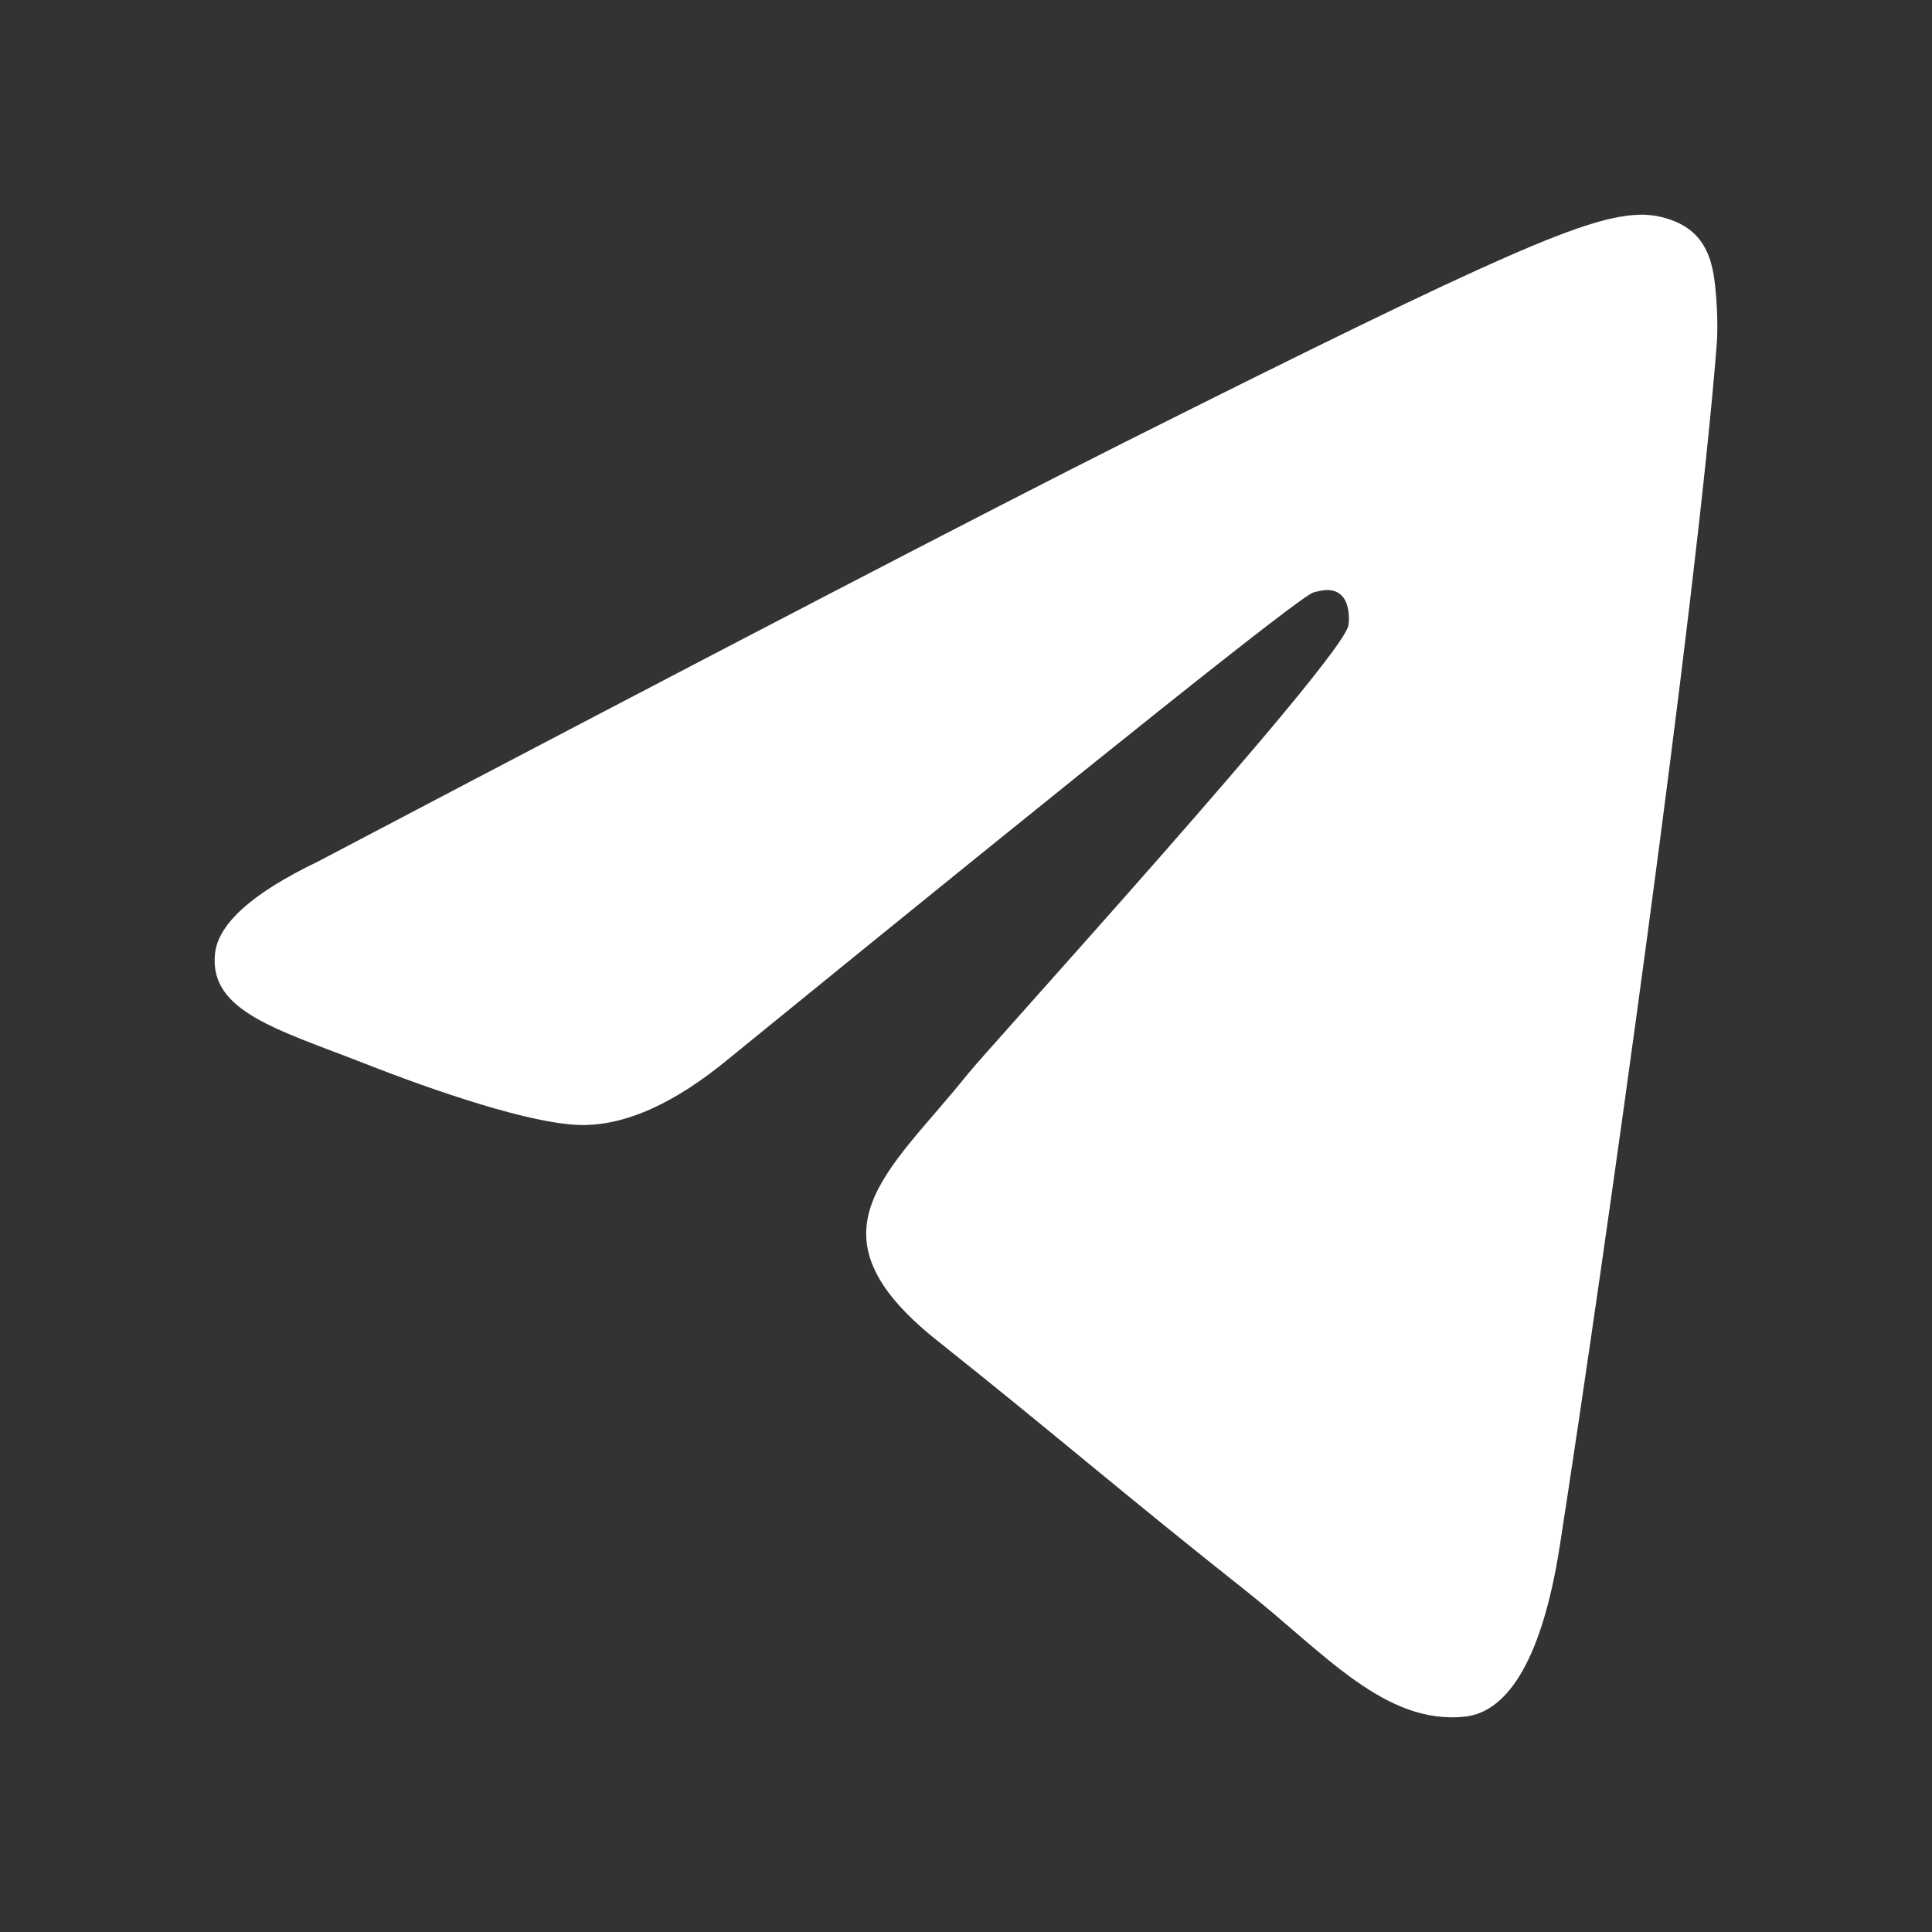 <?xml version="1.0" encoding="UTF-8"?> <svg xmlns="http://www.w3.org/2000/svg" width="18" height="18" viewBox="0 0 18 18" fill="none"><rect x="0" y="0" width="18" height="18" fill="#333333" stroke="none"/><g clip-path="url(#clip0_639_2)"><path fill-rule="evenodd" clip-rule="evenodd" d="M2.962 8.027C6.72 6.051 9.226 4.749 10.48 4.119C14.06 2.323 14.804 2.01 15.289 2C15.396 1.998 15.634 2.03 15.789 2.181C15.919 2.308 15.955 2.481 15.972 2.602C15.989 2.723 16.011 2.999 15.994 3.214C15.8 5.674 14.96 11.643 14.533 14.398C14.352 15.564 13.997 15.955 13.652 15.993C12.903 16.076 12.335 15.396 11.61 14.823C10.475 13.925 9.834 13.367 8.733 12.491C7.46 11.479 8.285 10.922 9.011 10.013C9.2 9.775 12.499 6.155 12.563 5.827C12.571 5.785 12.578 5.632 12.503 5.552C12.427 5.471 12.316 5.498 12.236 5.52C12.122 5.552 10.31 6.997 6.798 9.857C6.284 10.284 5.818 10.492 5.4 10.481C4.94 10.469 4.055 10.167 3.396 9.908C2.589 9.592 1.947 9.424 2.003 8.886C2.032 8.606 2.352 8.32 2.962 8.027Z" fill="white"></path></g><defs><clipPath id="clip0_639_2"><rect width="14" height="14" fill="white" transform="translate(2 2)"></rect></clipPath></defs></svg> 